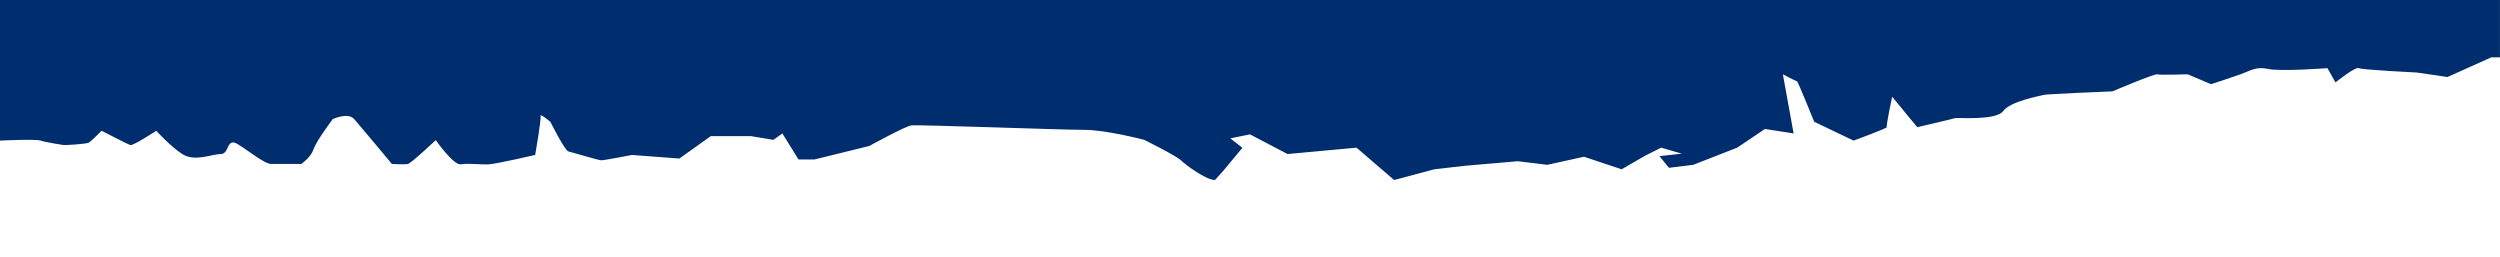 <?xml version="1.0" encoding="UTF-8"?> <svg xmlns="http://www.w3.org/2000/svg" id="_Слой_1" data-name="Слой 1" viewBox="0 0 1280 131.39"><defs><style> .cls-1 { fill: #002d6d; } </style></defs><path class="cls-1" d="M0,72s18.11-.92,20.86,0,11.92,2.29,11.92,2.29c0,0,11.46-.41,12.84-1.35s6.42-5.99,6.42-5.99c0,0,13.3,6.88,14.68,7.34s13.3-7.34,13.3-7.34c0,0,7.26,8.04,13.3,11.92,6.42,4.13,15.13,0,19.72,0s2.75-8.71,8.71-5.04,13.76,10.09,16.97,10.09h15.59s4.59-3.21,5.96-6.88,3.67-6.88,5.5-9.63,4.59-6.42,4.59-6.42c0,0,7.8-3.67,11.01,0s19.26,22.93,19.26,22.93c0,0,6.42.46,8.25,0s14.22-12.18,14.22-12.18c0,0,9.17,13.04,12.84,12.38s10.09.25,14.22.02,23.85-4.81,23.85-4.81c0,0,3.21-18.39,2.75-19.97s5.04,3.01,5.04,3.01c0,0,7.34,14.68,9.17,15.13s15.59,4.59,16.97,4.59,15.59-2.75,15.59-2.75l24.31,1.83,16.05-11.46h20.64l11.46,1.9,4.59-3.28,8.25,13.3h8.25l27.97-6.88s18.34-10.09,21.55-10.55,77.04,2.29,88.51,2.29,30.73,5.11,30.73,5.11c0,0,16.51,8.19,18.8,10.48s12.84,10.09,17.43,10.09l4.13-4.59,9.92-11.91-6.19-4.82,10.06-2.06,19.23,10.08,35.31-3.27,19.26,16.57,20.64-5.5,16.05-1.83,26.6-2.29,15.13,1.83,18.8-4.13,19.26,6.42,11.92-6.88,8.32-4.19,10.55,3.06-11.39,1.3,4.82,5.96,12.47-1.54,22.47-8.78,14.22-9.57,14.68,2.29-5.5-30.27s6.79,3.57,7.24,3.57,8.81,20.74,8.81,20.74l20.18,9.63s17.43-6.42,16.97-6.88,2.75-15.59,2.75-15.59l12.84,15.59s17.89-4.13,19.26-4.59,21.1,1.38,24.76-3.67,19.26-7.8,20.64-8.25,35.31-1.83,35.31-1.83c0,0,21.55-9.17,22.93-8.71s15.59-.02,15.59-.02l11.92,5.06s10.09-3.24,15.13-5.06,7.8-4.11,14.22-2.73,30.27-.42,30.27-.42l4.13,7.3s10.09-8.18,11.92-7.3,29.81,2.25,29.81,2.25l15.59,2.29,22.47-10.09h4.41V0H0v72Z"></path></svg> 